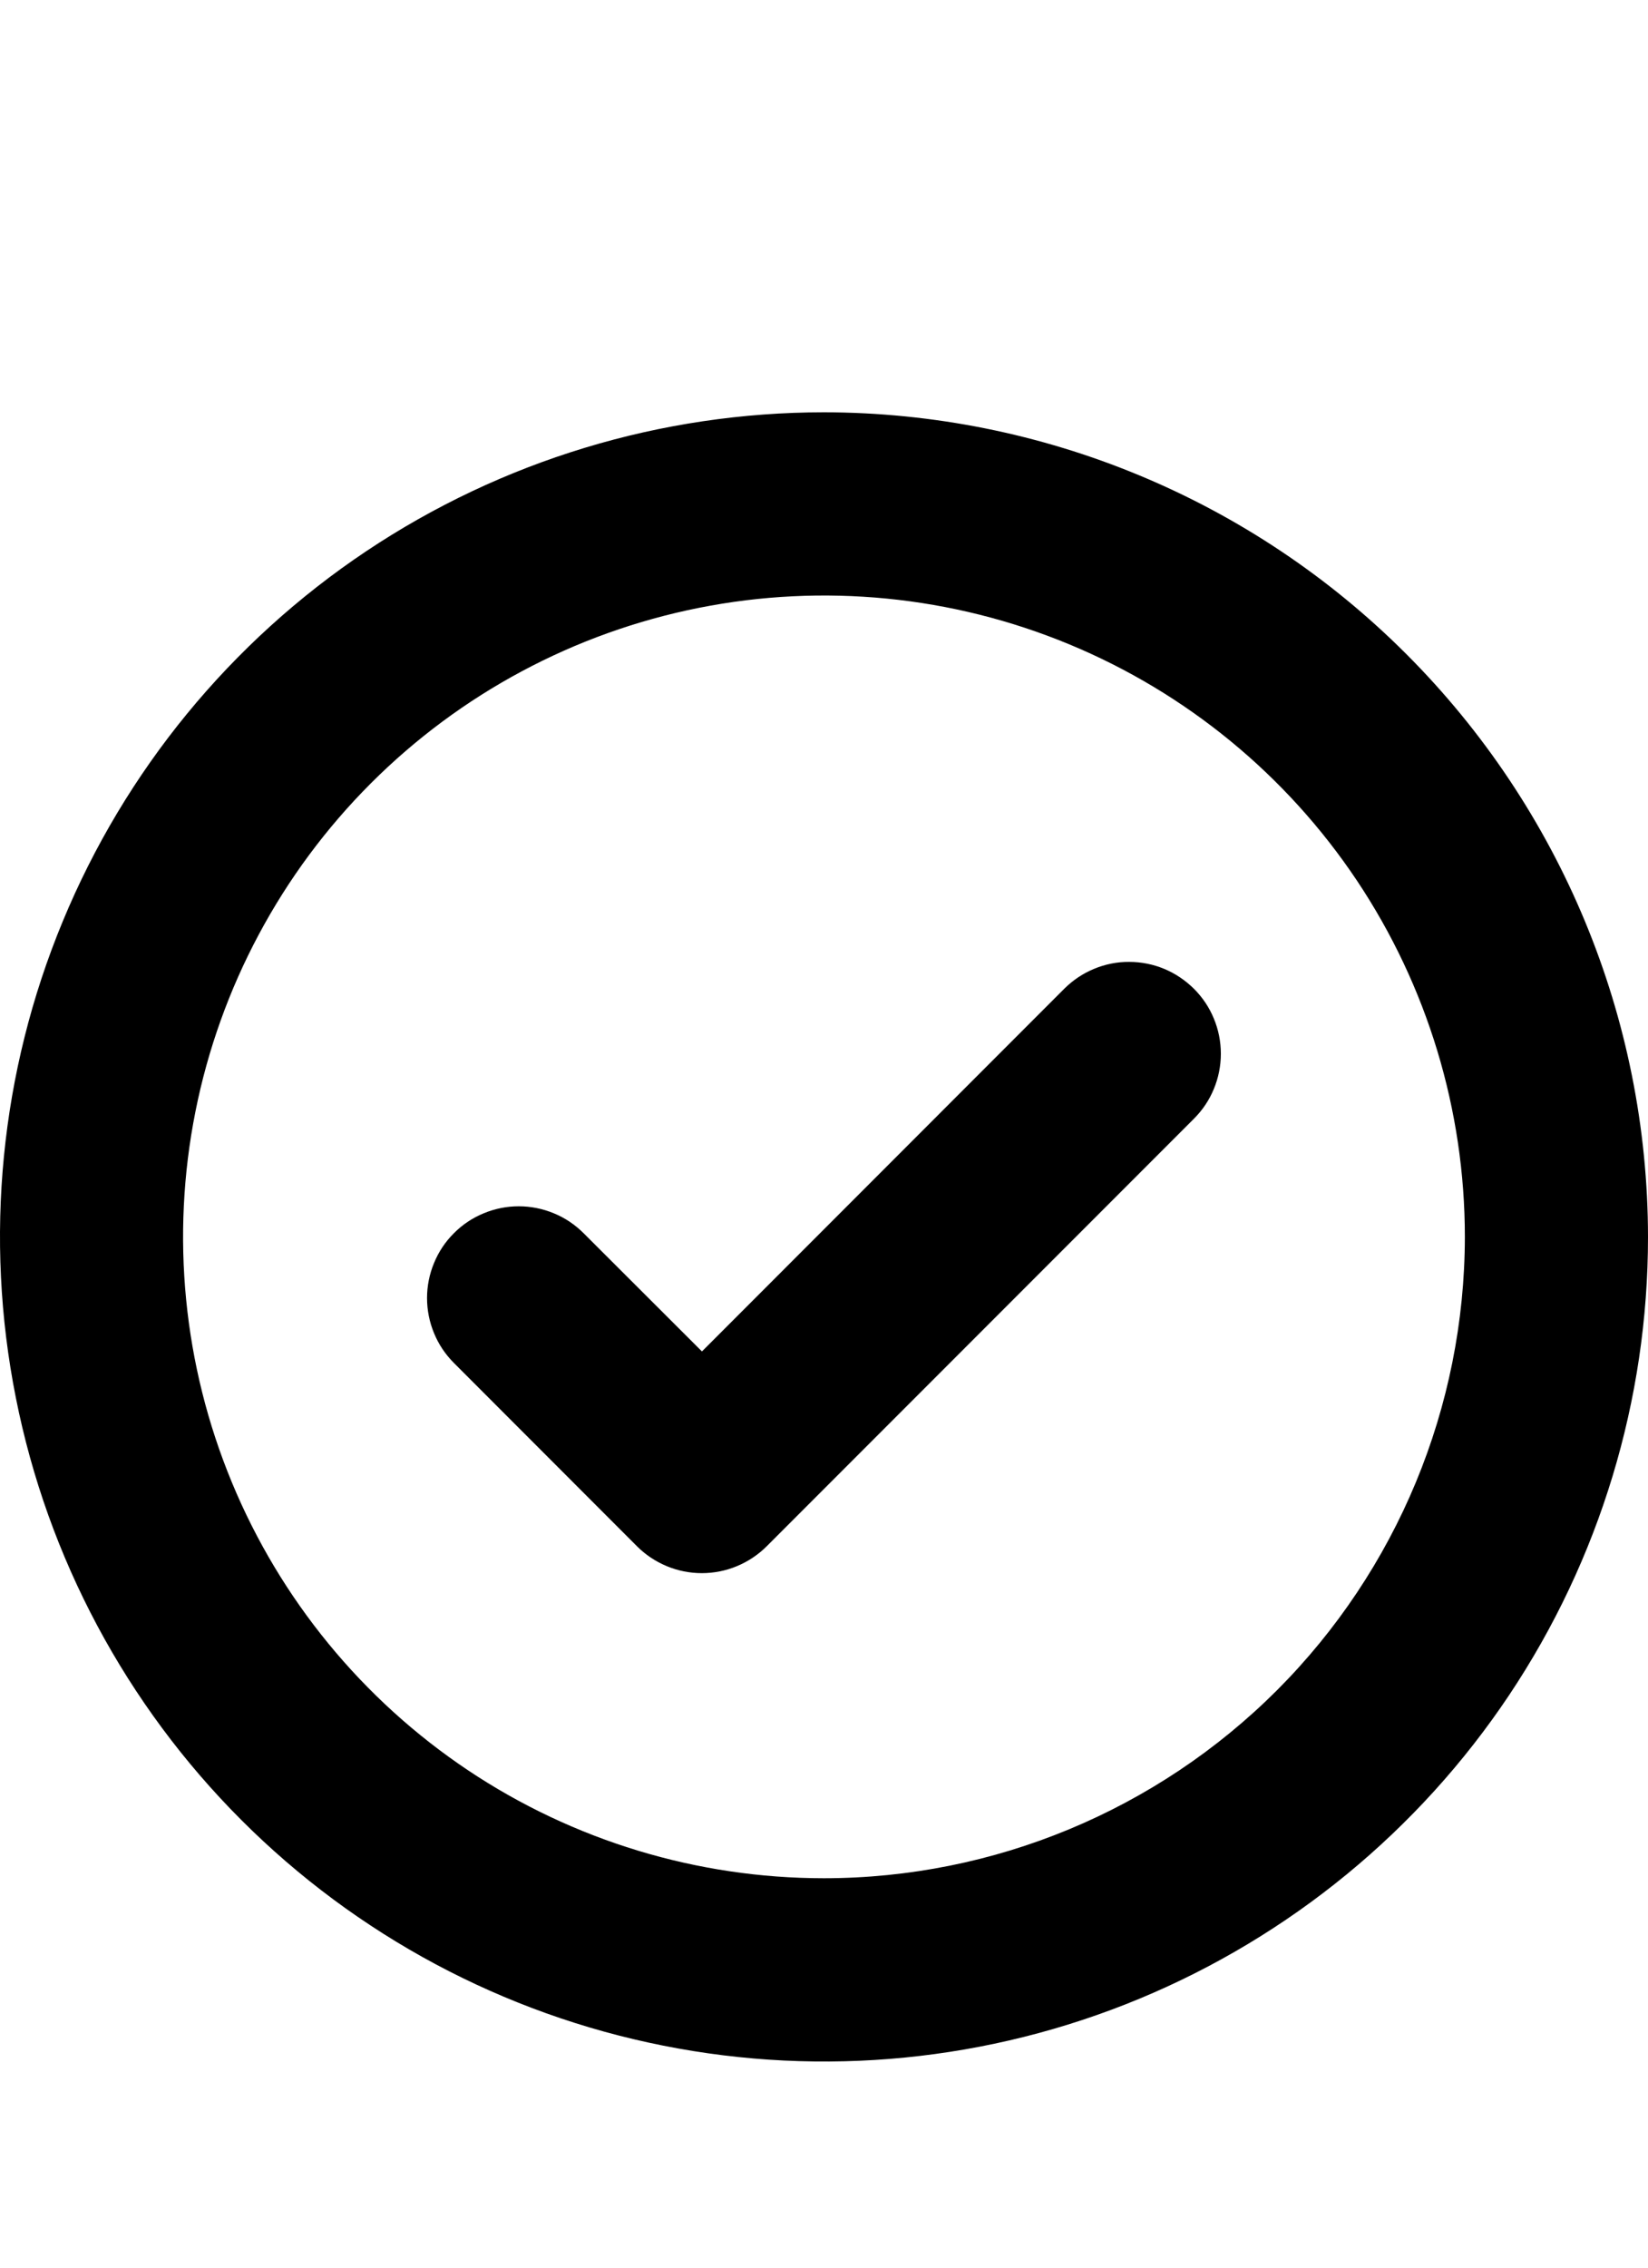 <svg width="16" height="22" viewBox="0 0 16 22" fill="none" xmlns="http://www.w3.org/2000/svg">
<path d="M11.592 9.593C11.675 9.676 11.741 9.774 11.785 9.882C11.83 9.99 11.853 10.106 11.853 10.223C11.853 10.34 11.83 10.456 11.785 10.564C11.741 10.672 11.675 10.77 11.592 10.853L7.444 15.001C7.361 15.084 7.263 15.149 7.155 15.194C7.047 15.239 6.931 15.262 6.814 15.262C6.697 15.262 6.581 15.239 6.473 15.194C6.365 15.149 6.267 15.084 6.184 15.001L4.407 13.223C4.324 13.14 4.258 13.042 4.214 12.934C4.169 12.826 4.146 12.71 4.146 12.593C4.146 12.476 4.169 12.361 4.214 12.253C4.258 12.145 4.324 12.046 4.407 11.964C4.489 11.881 4.588 11.815 4.696 11.771C4.804 11.726 4.919 11.703 5.036 11.703C5.153 11.703 5.269 11.726 5.377 11.771C5.485 11.815 5.583 11.881 5.666 11.964L6.815 13.111L10.334 9.591C10.417 9.509 10.515 9.443 10.623 9.399C10.731 9.354 10.847 9.331 10.963 9.332C11.08 9.332 11.196 9.355 11.304 9.4C11.412 9.445 11.509 9.511 11.592 9.593ZM16 12C16 13.582 15.531 15.129 14.652 16.445C13.773 17.76 12.523 18.785 11.062 19.391C9.6 19.997 7.991 20.155 6.439 19.846C4.887 19.538 3.462 18.776 2.343 17.657C1.224 16.538 0.462 15.113 0.154 13.561C-0.155 12.009 0.003 10.4 0.609 8.939C1.214 7.477 2.24 6.227 3.555 5.348C4.871 4.469 6.418 4 8 4C10.121 4.002 12.155 4.846 13.654 6.346C15.154 7.846 15.998 9.879 16 12ZM14.222 12C14.222 10.769 13.857 9.566 13.174 8.543C12.49 7.52 11.518 6.722 10.381 6.251C9.244 5.78 7.993 5.657 6.786 5.897C5.579 6.137 4.47 6.73 3.6 7.6C2.73 8.47 2.137 9.579 1.897 10.786C1.657 11.993 1.78 13.244 2.251 14.381C2.722 15.518 3.52 16.49 4.543 17.174C5.566 17.857 6.769 18.222 8 18.222C9.65 18.221 11.231 17.564 12.398 16.398C13.564 15.231 14.22 13.65 14.222 12Z" fill="black"/>
</svg>
